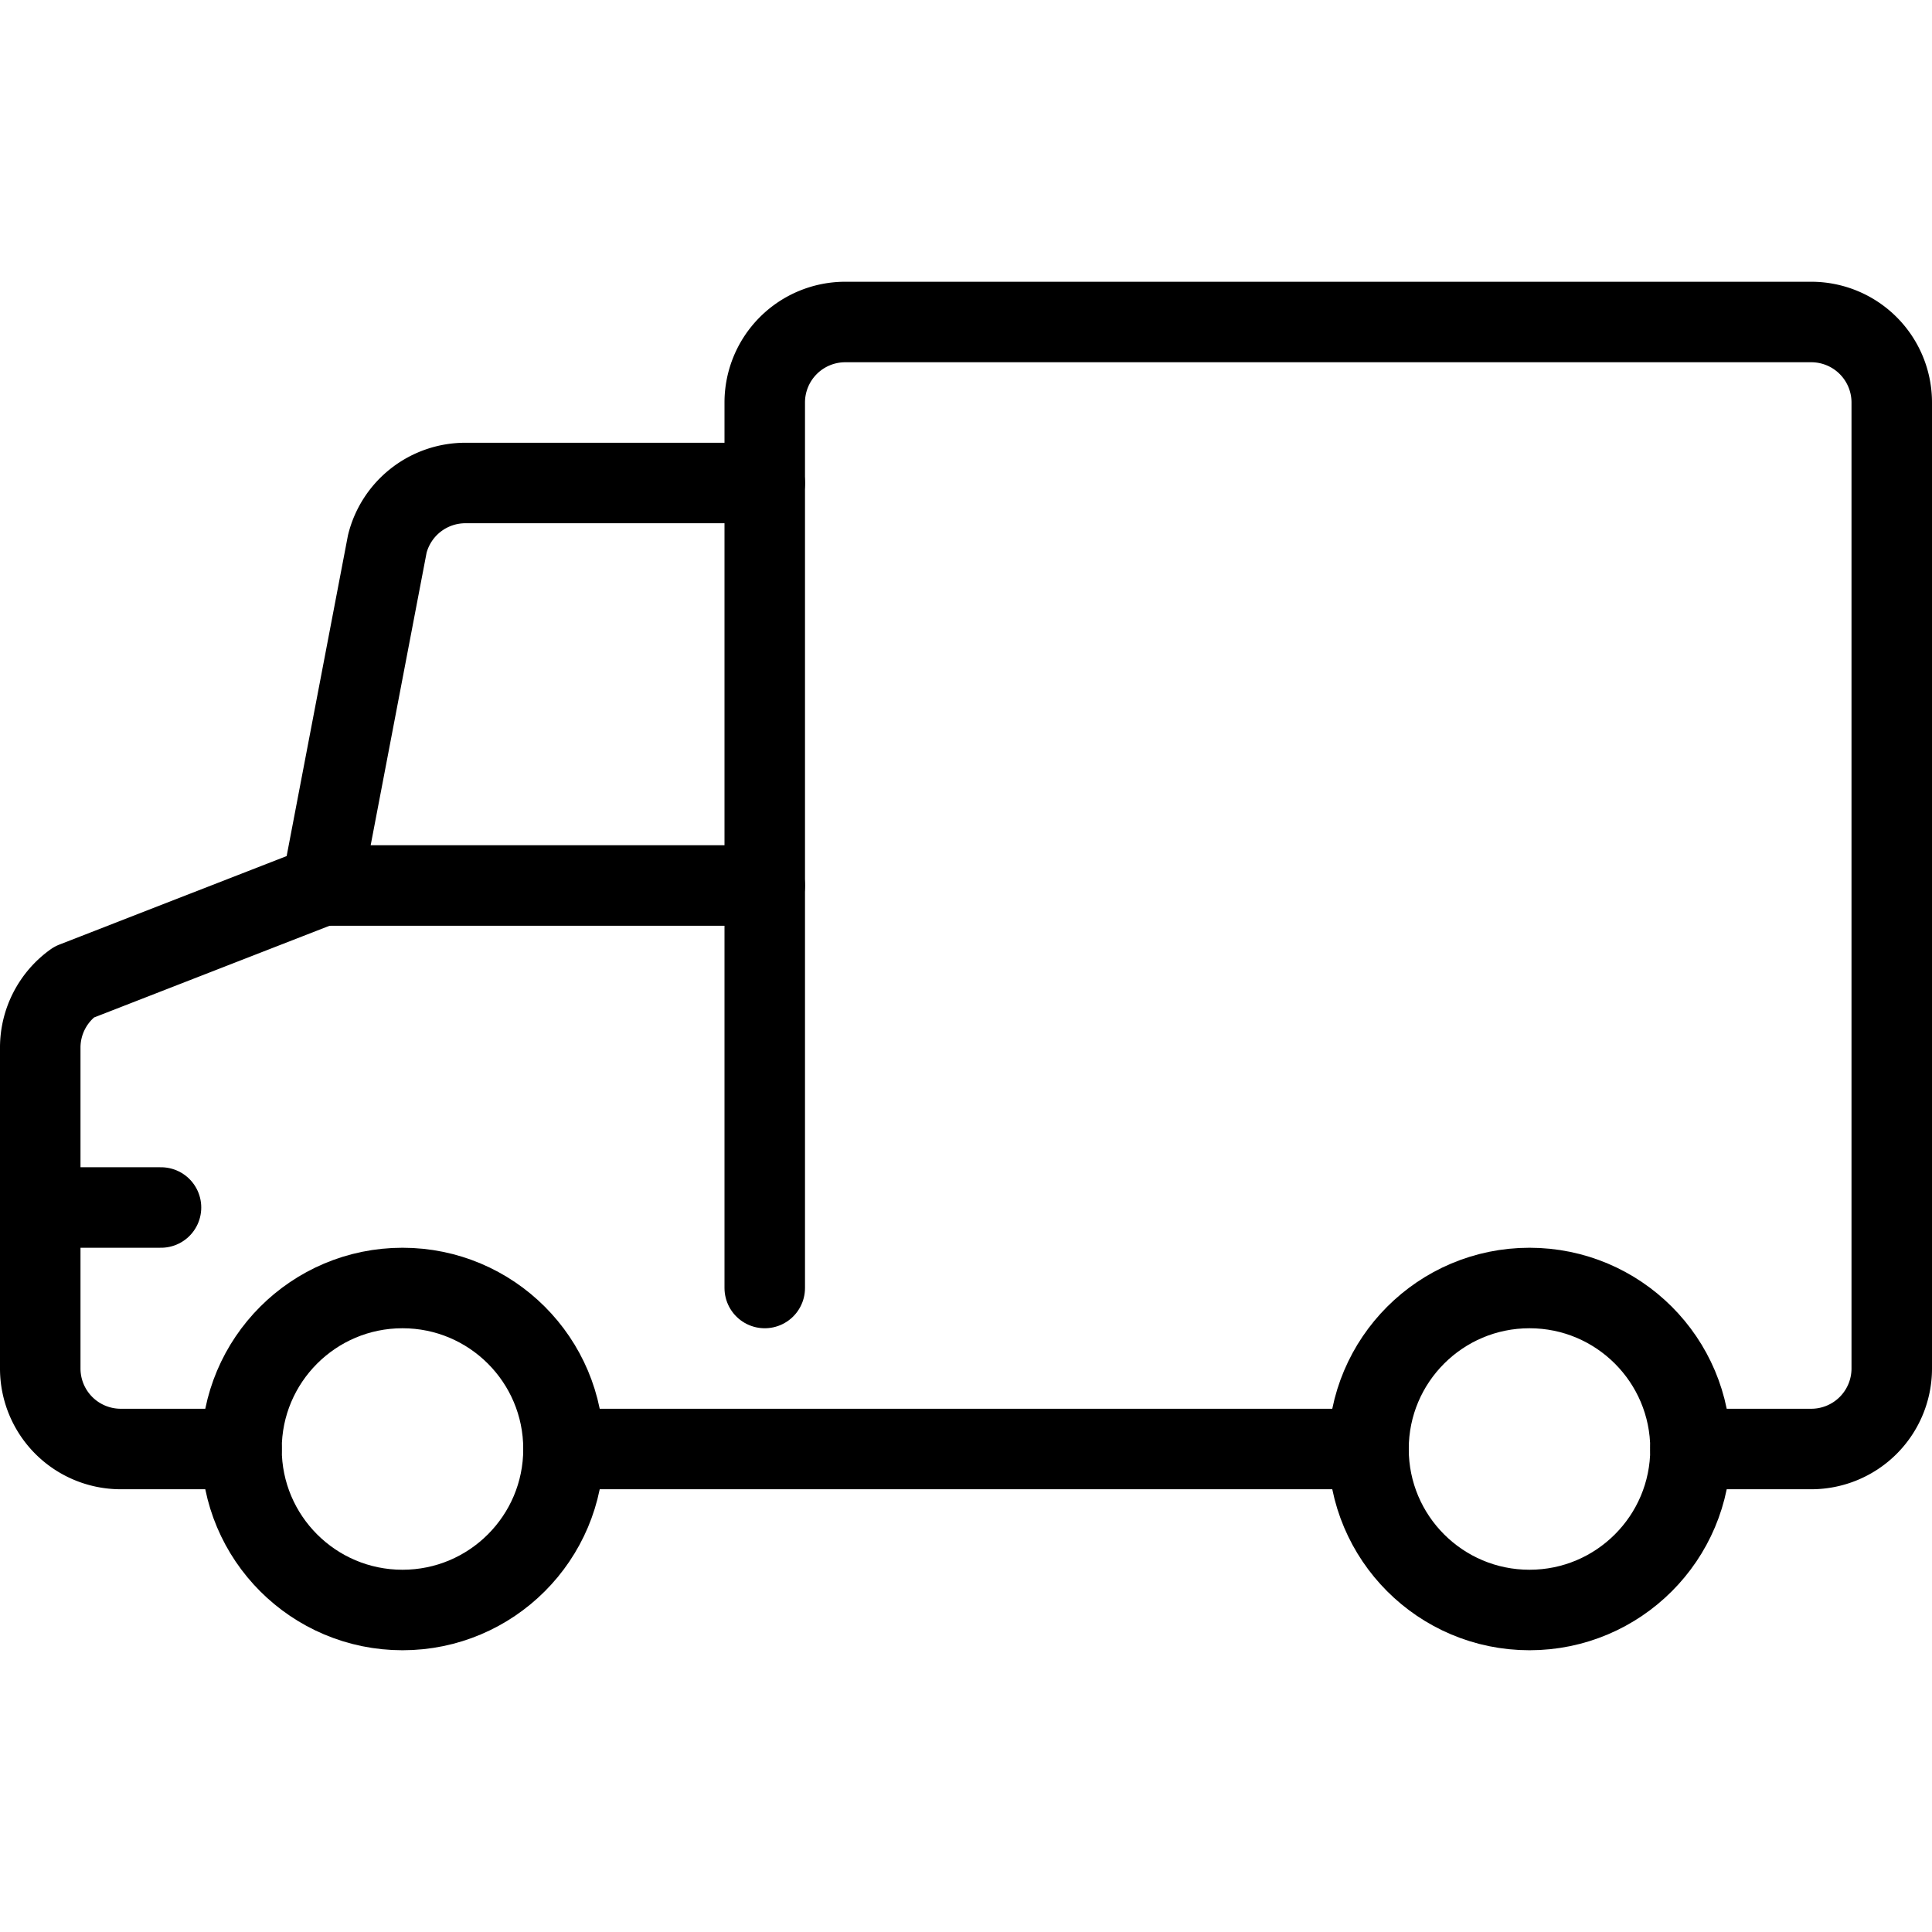 <svg class="icon-selection icon-selection--#212121" aria-hidden="true" focusable="false" role="presentation" xmlns="http://www.w3.org/2000/svg" viewBox="0 0 24 24" fill="none"><circle cx="5" cy="18" r="2" fill="none" stroke="#000000" stroke-linecap="round" stroke-linejoin="round"></circle><circle cx="19" cy="18" r="2" fill="none" stroke="#000000" stroke-linecap="round" stroke-linejoin="round"></circle><path d="M3,18H1.5a1,1,0,0,1-1-1V13.015A1,1,0,0,1,.919,12.2L4,11l.811-4.243A1,1,0,0,1,5.781,6H9.5V5a1,1,0,0,1,1-1h12a1,1,0,0,1,1,1V17a1,1,0,0,1-1,1H21" fill="none" stroke="#000000" stroke-linecap="round" stroke-linejoin="round"></path><line x1="7" y1="18" x2="17" y2="18" fill="none" stroke="#000000" stroke-linecap="round" stroke-linejoin="round"></line><line x1="9.5" y1="6" x2="9.5" y2="16" fill="none" stroke="#000000" stroke-linecap="round" stroke-linejoin="round"></line><line x1="0.5" y1="15" x2="2" y2="15" fill="none" stroke="#000000" stroke-linecap="round" stroke-linejoin="round"></line><line x1="4" y1="11" x2="9.5" y2="11" fill="none" stroke="#000000" stroke-linecap="round" stroke-linejoin="round"></line></svg>